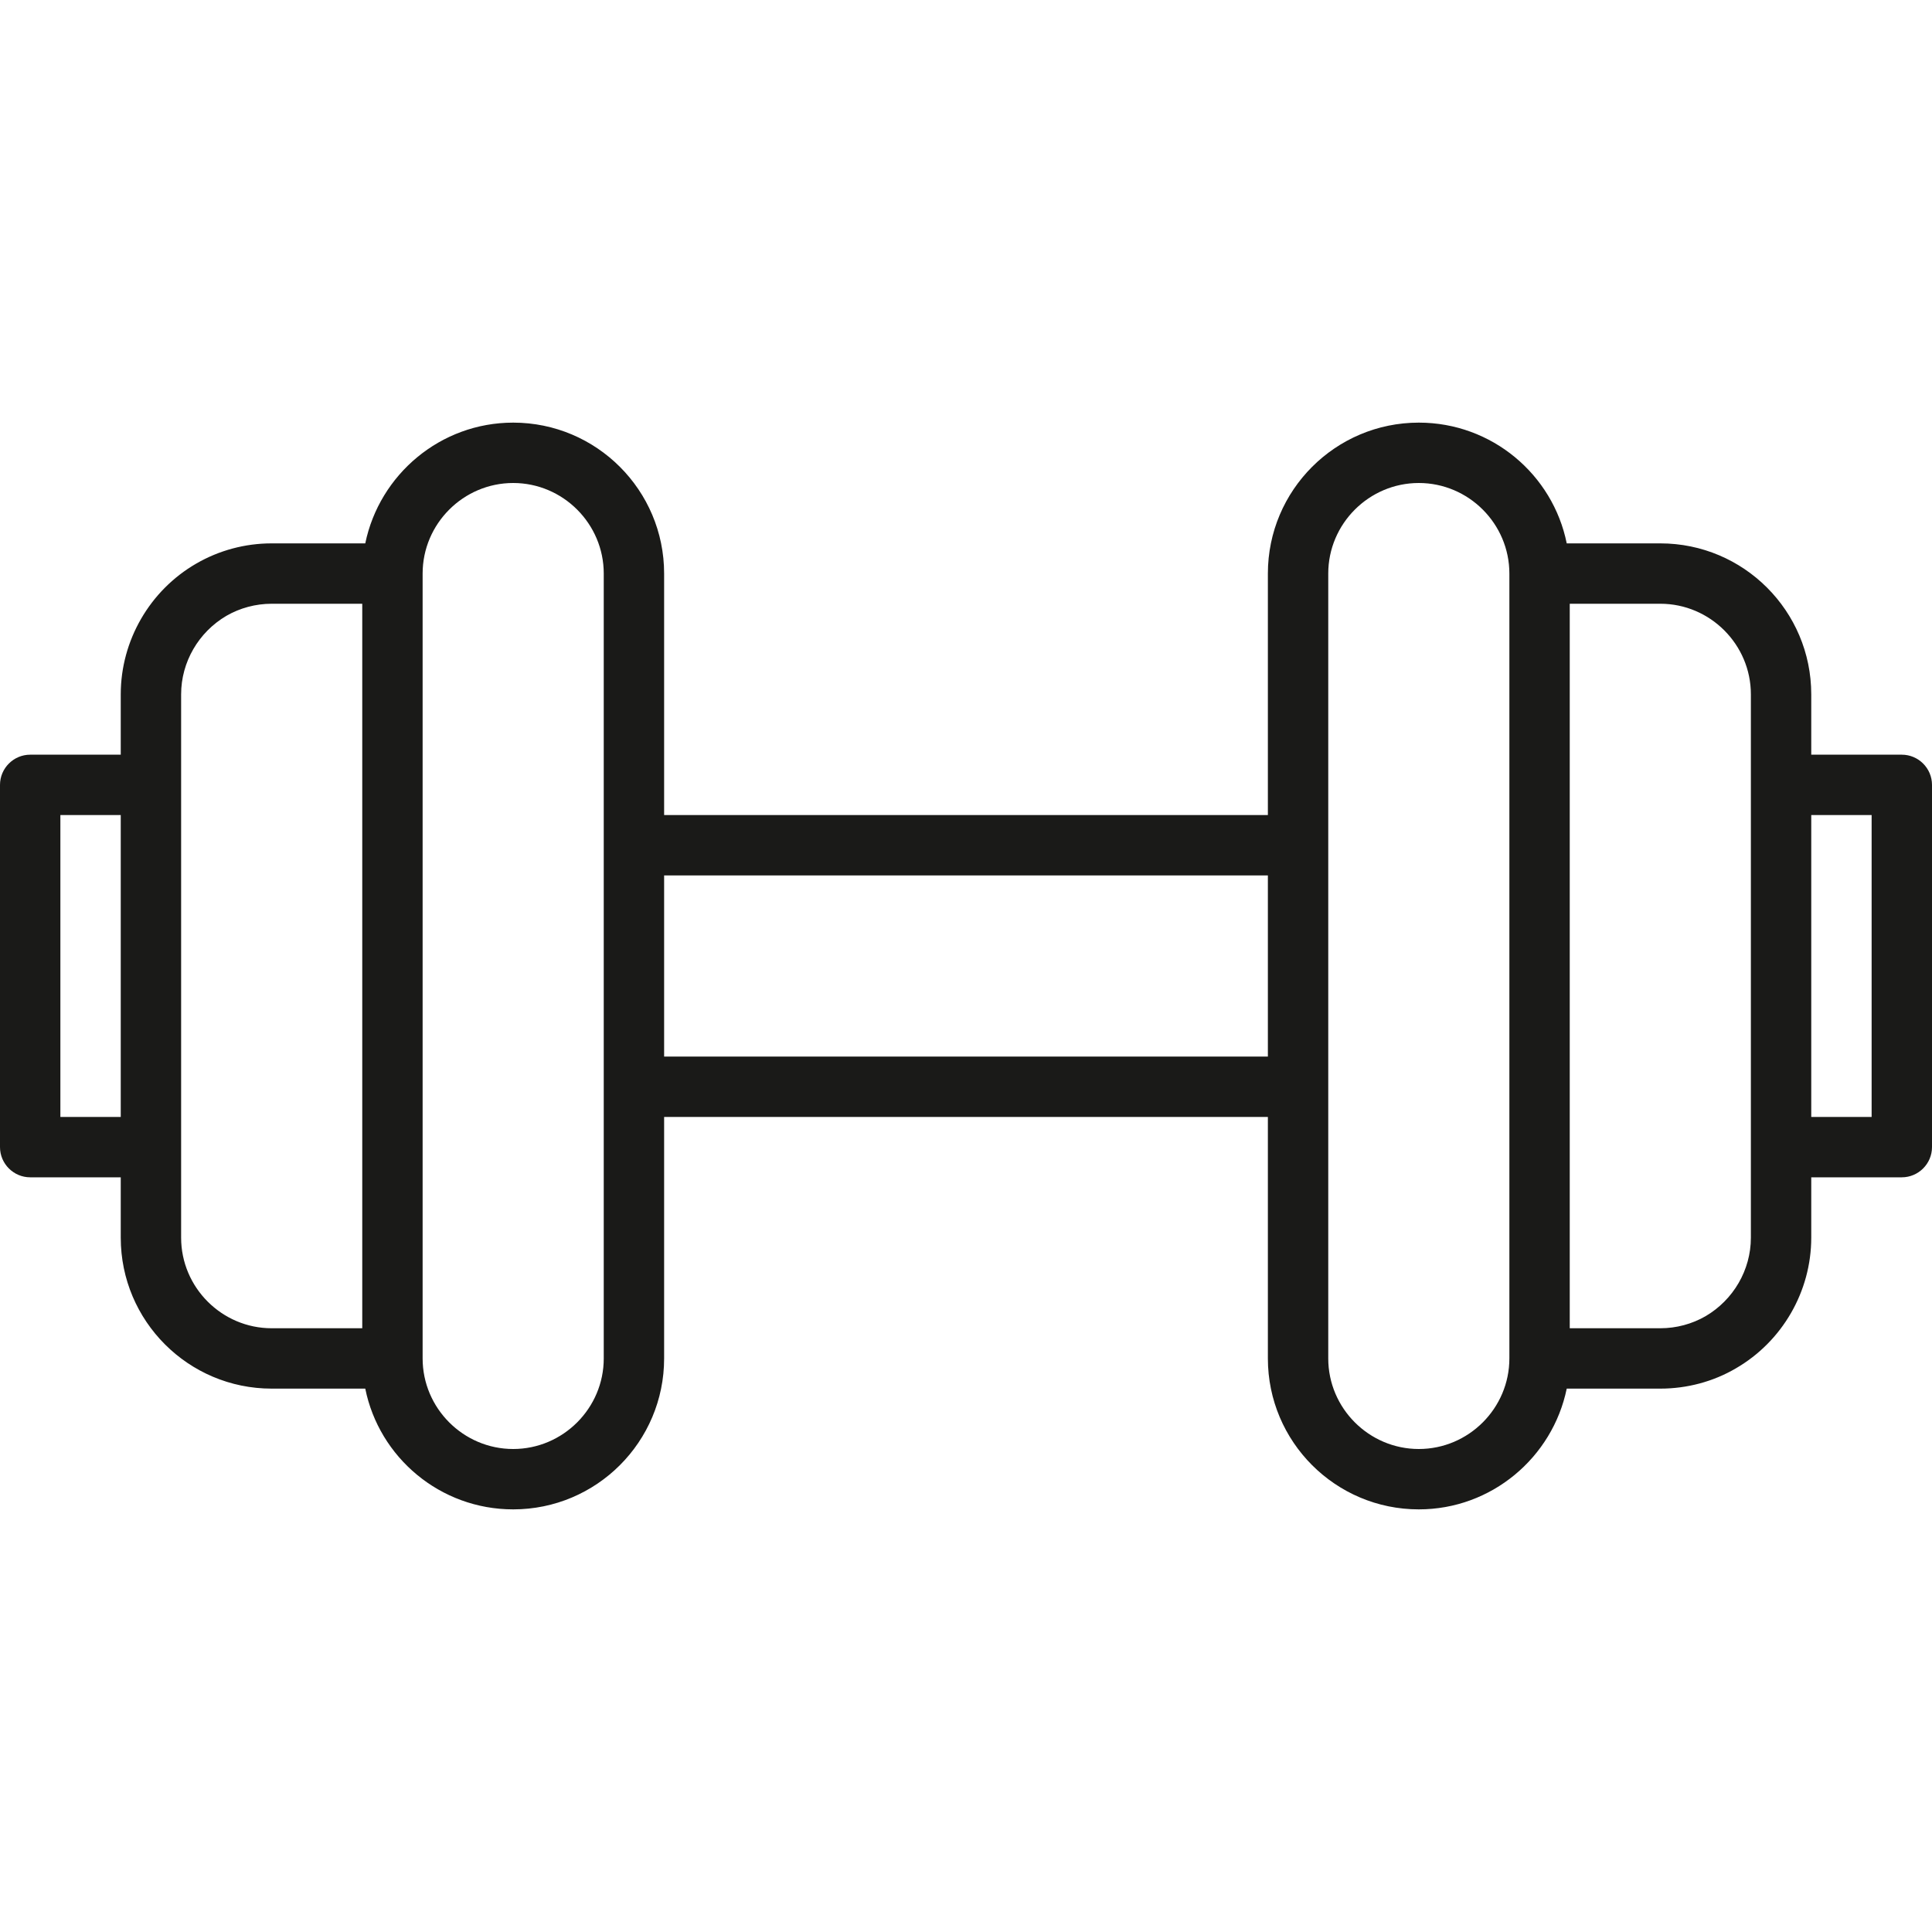 <?xml version="1.0" encoding="UTF-8"?>
<svg xmlns="http://www.w3.org/2000/svg" viewBox="0 0 64 64">
  <defs>
    <style>
      .cls-1 {
        fill: #1a1a18;
      }

      .cls-2 {
        fill: #fff;
        opacity: 0;
      }
    </style>
  </defs>
  <g id="KEEP_LAYER_display_for_only_MAM_only" data-name="KEEP LAYER, display for only MAM only">
    <rect class="cls-2" x="0" width="64" height="64"/>
  </g>
  <g id="artwork">
    <path class="cls-1" d="M63,25h-3v-2c0-2.76-2.24-5-5-5h-3.1c-.46-2.28-2.48-4-4.9-4-2.76,0-5,2.24-5,5v8h-20v-8c0-2.76-2.24-5-5-5-2.41,0-4.43,1.72-4.9,4h-3.1c-.88,0-1.74.23-2.5.67-1.54.89-2.5,2.55-2.5,4.33v2H1c-.55,0-1,.45-1,1v12c0,.55.45,1,1,1h3v2c0,2.76,2.24,5,5,5h3.1c.46,2.28,2.48,4,4.9,4,2.76,0,5-2.24,5-5v-8h20v8c0,2.76,2.24,5,5,5,2.41,0,4.43-1.72,4.9-4h3.1c.88,0,1.75-.23,2.5-.67,1.54-.89,2.5-2.55,2.5-4.33v-2h3c.55,0,1-.45,1-1v-12c0-.55-.45-1-1-1ZM2,37v-10h2v10h-2ZM6,41v-18c0-1.07.58-2.06,1.5-2.6.45-.26.97-.4,1.5-.4h3v24h-3c-1.65,0-3-1.35-3-3ZM20,45c0,1.65-1.35,3-3,3s-3-1.35-3-3v-26c0-1.65,1.35-3,3-3s3,1.35,3,3v26ZM22,35v-6h20v6h-20ZM47,48c-1.65,0-3-1.35-3-3v-26c0-1.65,1.35-3,3-3s3,1.35,3,3v26c0,1.65-1.35,3-3,3ZM58,41c0,1.07-.58,2.06-1.5,2.6h0c-.45.26-.97.4-1.5.4h-3v-24h3c1.65,0,3,1.35,3,3v18ZM62,37h-2v-10h2v10Z"/>
  </g>
</svg>